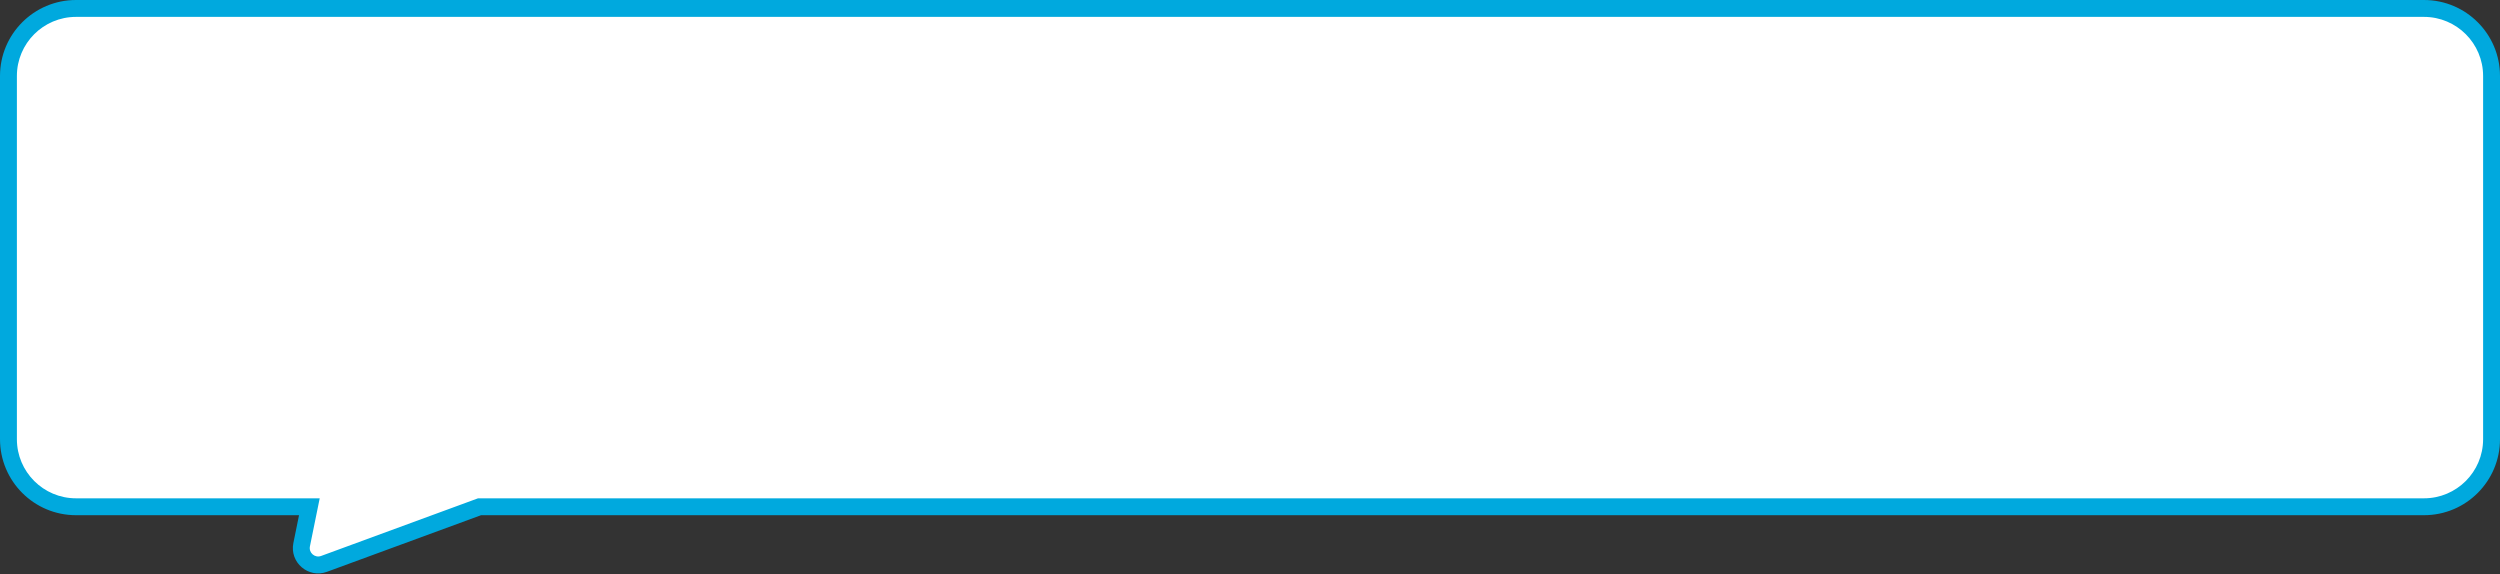 <svg width="296" height="68" viewBox="0 0 296 68" fill="none" xmlns="http://www.w3.org/2000/svg">
<rect x="0" y="0" width="296" height="68" fill="#333333" stroke="none"/>
<path fill-rule="evenodd" clip-rule="evenodd" d="M287 1C291.418 1 295 4.582 295 9V52C295 56.418 291.418 60 287 60H56.778L38.365 66.764C36.895 67.304 35.403 66.022 35.715 64.487L36.63 60H9C4.582 60 1 56.418 1 52V9C1 4.582 4.582 1 9 1H287Z" fill="white"/>
<path d="M56.778 60L56.433 59.061L56.6 59H56.778V60ZM38.365 66.764L38.71 67.703L38.365 66.764ZM35.715 64.487L36.695 64.687V64.687L35.715 64.487ZM36.63 60V59H37.854L37.609 60.2L36.63 60ZM294 9C294 5.134 290.866 2 287 2V0C291.971 0 296 4.029 296 9H294ZM294 52V9H296V52H294ZM287 59C290.866 59 294 55.866 294 52H296C296 56.971 291.971 61 287 61V59ZM56.778 59H287V61H56.778V59ZM57.123 60.939L38.71 67.703L38.02 65.825L56.433 59.061L57.123 60.939ZM38.71 67.703C36.505 68.513 34.267 66.589 34.736 64.288L36.695 64.687C36.539 65.454 37.285 66.095 38.02 65.825L38.71 67.703ZM34.736 64.288L35.65 59.8L37.609 60.2L36.695 64.687L34.736 64.288ZM9 59H36.63V61H9V59ZM2 52C2 55.866 5.134 59 9 59V61C4.029 61 0 56.971 0 52H2ZM2 9V52H0V9H2ZM9 2C5.134 2 2 5.134 2 9H0C0 4.029 4.029 0 9 0V2ZM287 2H9V0H287V2Z" fill="#00A9DE"/>
</svg>
